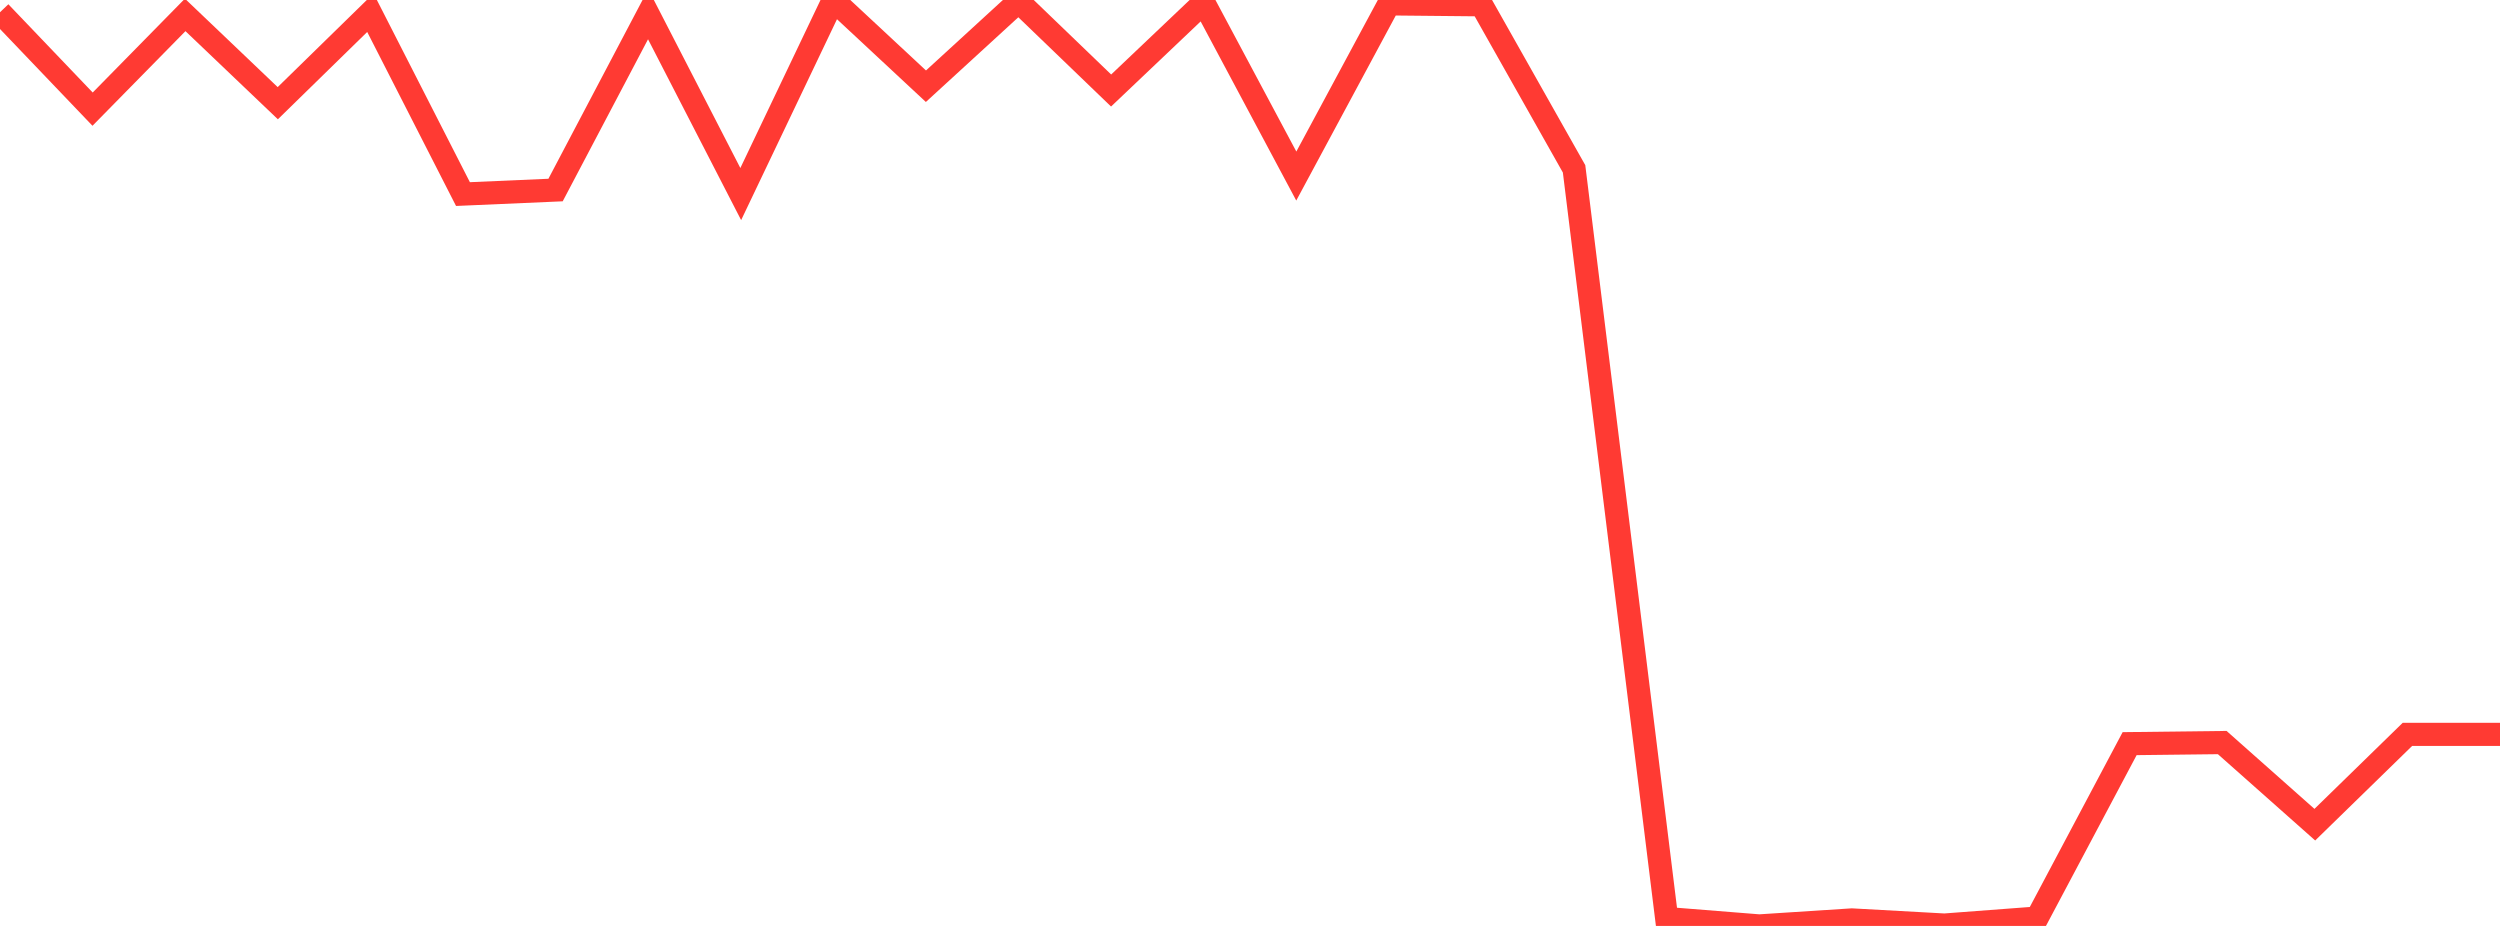<?xml version="1.0" standalone="no"?>
<!DOCTYPE svg PUBLIC "-//W3C//DTD SVG 1.1//EN" "http://www.w3.org/Graphics/SVG/1.1/DTD/svg11.dtd">

<svg width="135" height="50" viewBox="0 0 135 50" preserveAspectRatio="none" 
  xmlns="http://www.w3.org/2000/svg"
  xmlns:xlink="http://www.w3.org/1999/xlink">


<polyline points="0.0, 0.662 5.0, 5.894 10.0, 0.805 15.0, 5.573 20.0, 0.686 25.0, 10.48 30.0, 10.262 35.0, 0.767 40.0, 10.48 45.0, 0.0 50.0, 4.656 55.0, 0.075 60.0, 4.888 65.0, 0.139 70.0, 9.507 75.0, 0.209 80.0, 0.259 85.0, 9.118 90.0, 49.601 95.0, 50.0 100.0, 49.676 105.0, 49.953 110.0, 49.575 115.0, 40.157 120.0, 40.098 125.0, 44.533 130.0, 39.657 135.0, 39.657" fill="none" stroke="#ff3a33" stroke-width="1.25"/>

</svg>